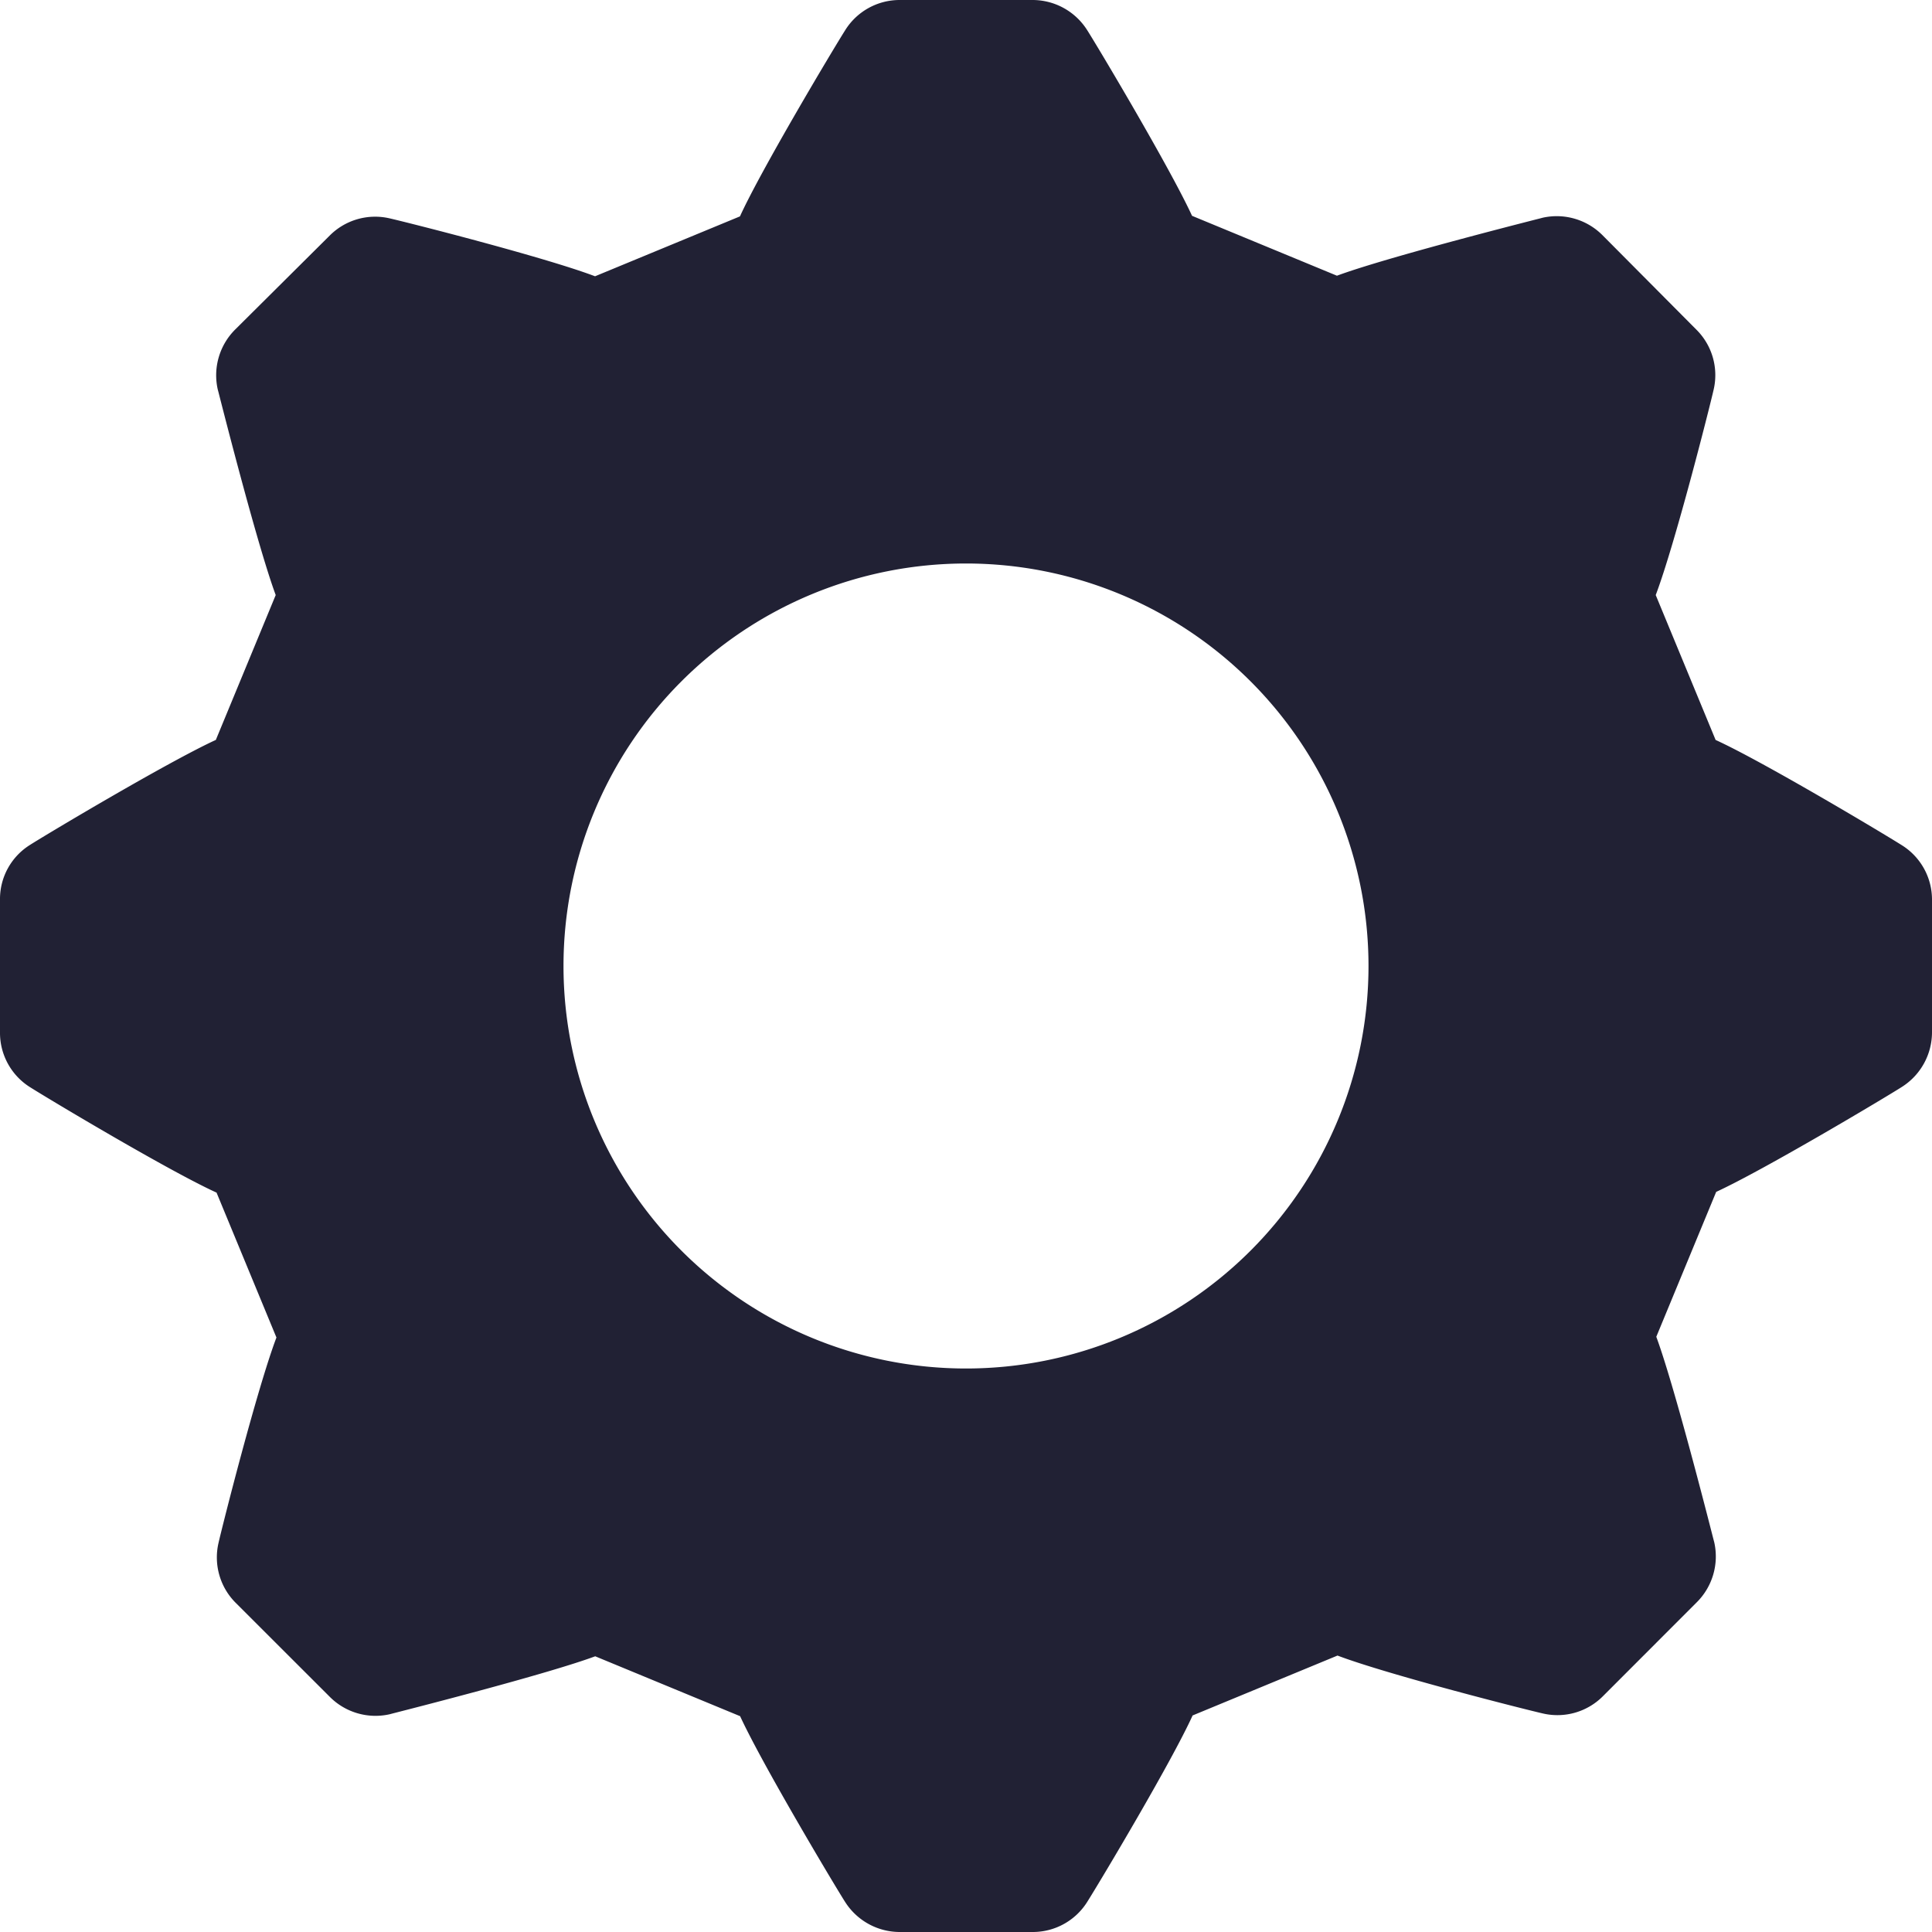 <svg width="1em" height="1em" viewBox="0 0 24 24" fill="none" xmlns="http://www.w3.org/2000/svg"><path fill-rule="evenodd" clip-rule="evenodd" d="M2.68 9.192c-.6.276-2.114 1.18-2.306 1.303a.792.792 0 00-.374.68v1.65a.797.797 0 00.384.687c.254.16 1.73 1.042 2.306 1.303l.744 1.8c-.24.634-.67 2.333-.72 2.554a.797.797 0 00.216.744l1.167 1.166a.801.801 0 00.744.216l.03-.008c.36-.092 1.946-.498 2.523-.712l1.8.744c.276.6 1.181 2.115 1.304 2.307a.805.805 0 00.679.374h1.649a.797.797 0 00.686-.384c.16-.254 1.042-1.73 1.303-2.306l1.8-.744c.634.24 2.333.67 2.554.72a.797.797 0 00.744-.216l1.166-1.167a.803.803 0 00.216-.744l-.008-.03c-.092-.36-.498-1.946-.712-2.523l.744-1.8c.6-.276 2.115-1.181 2.307-1.304a.804.804 0 00.374-.679v-1.649a.796.796 0 00-.382-.679c-.254-.16-1.73-1.041-2.306-1.303l-.744-1.8c.24-.634.67-2.333.72-2.554a.796.796 0 00-.216-.744l-1.166-1.173a.802.802 0 00-.744-.216l-.03.008c-.361.092-1.947.498-2.524.712l-1.8-.744c-.276-.6-1.18-2.115-1.303-2.307a.803.803 0 00-.68-.374h-1.65a.797.797 0 00-.68.382c-.16.254-1.041 1.73-1.303 2.306l-1.8.744c-.634-.24-2.333-.67-2.554-.72a.797.797 0 00-.744.216L2.921 4.094a.802.802 0 00-.216.744l.008.03c.092.361.498 1.947.712 2.524l-.744 1.8zM12 17a5 5 0 100-10 5 5 0 000 10z" fill="#212134"></path></svg>